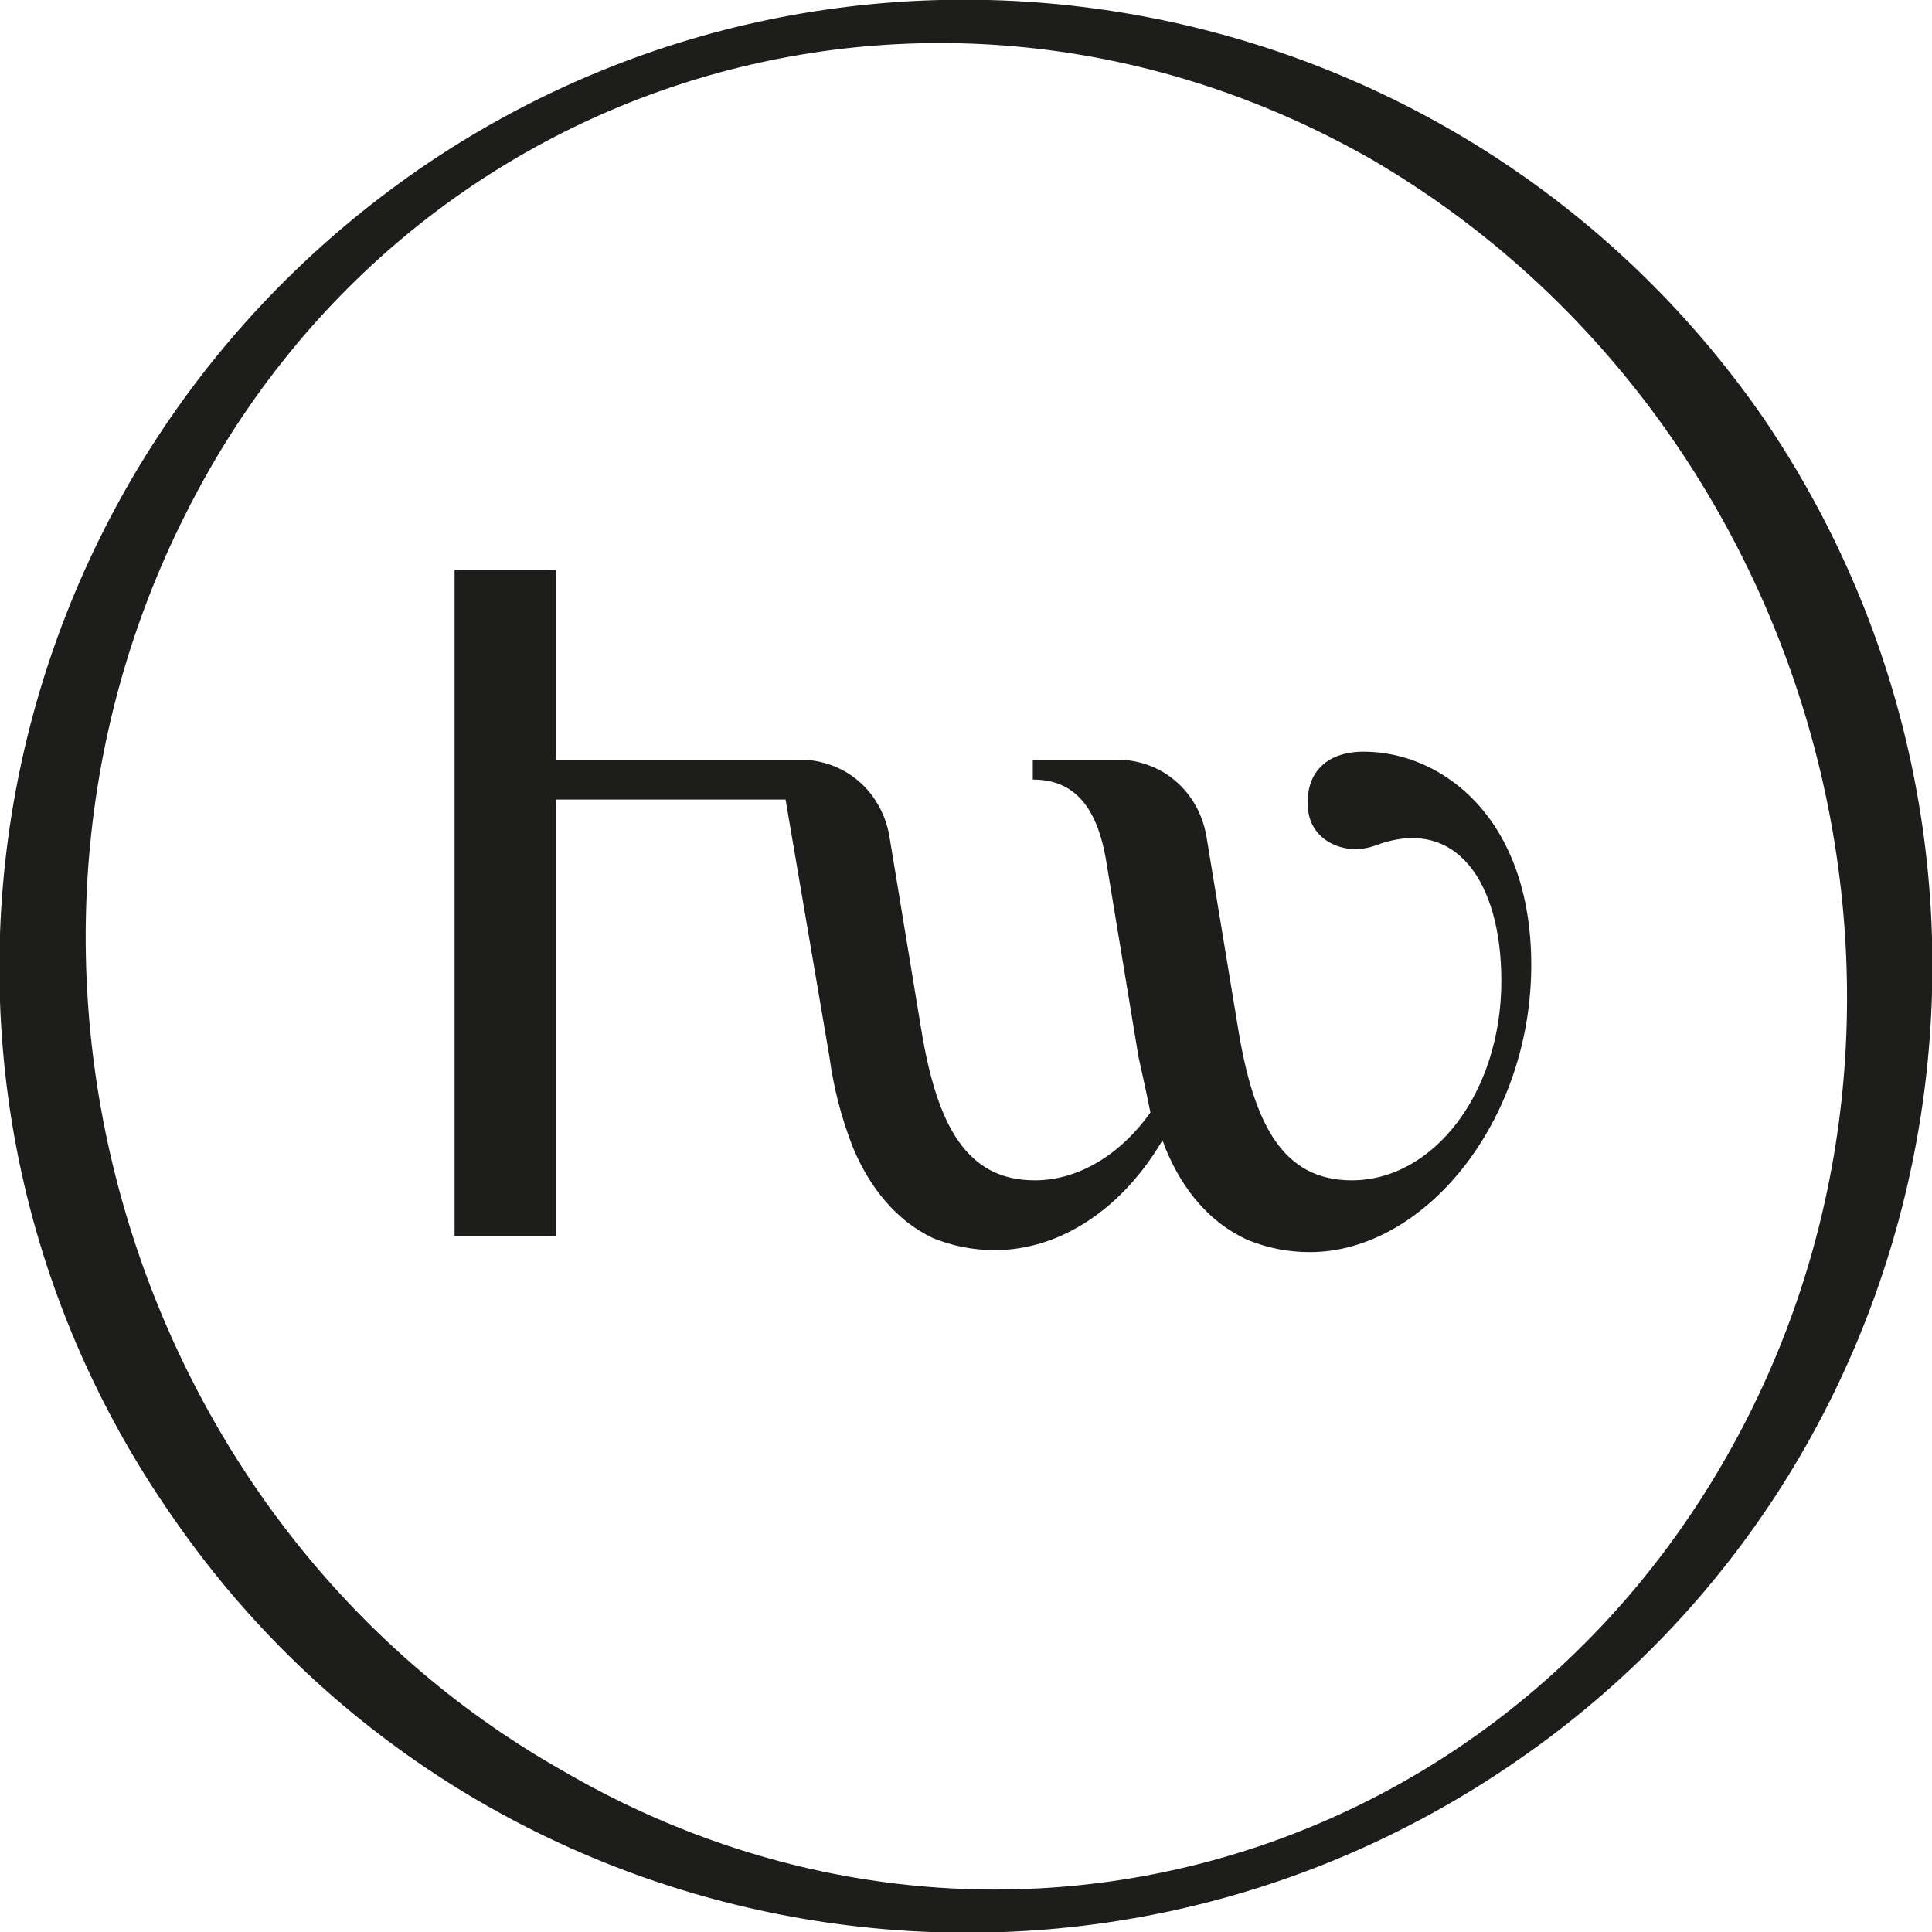 <?xml version="1.0" encoding="utf-8"?>
<!-- Generator: Adobe Illustrator 28.7.1, SVG Export Plug-In . SVG Version: 9.03 Build 54978)  -->
<svg version="1.0" id="Layer_1" xmlns="http://www.w3.org/2000/svg" xmlns:xlink="http://www.w3.org/1999/xlink" x="0px" y="0px"
	 viewBox="0 0 96.9 96.9" style="enable-background:new 0 0 96.9 96.9;" xml:space="preserve">
<style type="text/css">
	.st0{fill:none;}
	.st1{fill:#1D1D1B;}
</style>
<g>
	<path class="st0" d="M68.8,8C47.1-4.4,20.4,3.6,9.3,25.8C-2,48.2,6.5,76.5,28.2,88.8c21.6,12.6,48.2,4.6,59.5-17.8
		C98.8,48.7,90.4,20.5,68.8,8z M65.7,62.7c-1.1,0-2.1-0.2-3.1-0.6c-2-0.8-3.2-2.5-4.1-4.5c-0.1-0.2-0.1-0.3-0.2-0.5
		c-2,3.3-5.1,5.5-8.4,5.5c-1.1,0-2.1-0.2-3.1-0.6c-2-0.8-3.2-2.5-4-4.5c-0.6-1.5-1-3.1-1.2-4.6l-2.2-12.9H27.9V62h-5.1V28.6h5.1v9.5
		h12.5c2.2,0,4.1,1.6,4.5,3.8l1.6,9.7c0.8,4.9,2.3,7.6,5.7,7.6c2.2,0,4.3-1.3,5.8-3.4c-0.3-0.9-0.5-1.9-0.6-2.8l-1.6-9.7
		c-0.5-3.2-1.9-4.2-3.7-4.2v-1h4.2c2.2,0,4.1,1.6,4.5,3.8l1.6,9.7c0.8,4.9,2.3,7.6,5.7,7.6c4.1,0,7.5-4.4,7.5-10
		c0-5-2.3-8.3-6.3-6.8c-1.7,0.6-3.4-0.3-3.4-2c-0.1-1.5,0.8-2.8,2.8-2.8l0,0c3.8,0,8.3,3.3,8.3,10.5C76.8,56.2,71.4,62.7,65.7,62.7z
		"/>
	<path class="st1" d="M68.4,37.7L68.4,37.7c-2,0-2.9,1.2-2.8,2.7c0,1.7,1.8,2.6,3.4,2c4-1.5,6.3,1.8,6.3,6.8c0,5.6-3.4,10-7.5,10
		c-3.4,0-4.9-2.7-5.7-7.6l-1.6-9.7c-0.4-2.2-2.2-3.8-4.5-3.8h-4.2v1c1.8,0,3.2,1,3.7,4.2l1.6,9.7c0.2,0.9,0.4,1.8,0.6,2.8
		c-1.5,2.1-3.6,3.4-5.8,3.4c-3.4,0-4.9-2.7-5.7-7.6l-1.6-9.7c-0.4-2.2-2.2-3.8-4.5-3.8H27.9v-9.5h-5.1V62h5.1V40.1h11.5L41.6,53
		c0.2,1.5,0.6,3.1,1.2,4.6c0.8,1.9,2.1,3.6,4,4.5c1,0.4,2,0.6,3.1,0.6c3.3,0,6.4-2.1,8.4-5.5c0.1,0.2,0.1,0.3,0.2,0.5
		c0.8,1.9,2.1,3.6,4.1,4.5c1,0.4,2,0.6,3.1,0.6c5.7,0,11.1-6.5,11.1-14.4C76.8,41,72.3,37.7,68.4,37.7z"/>
	<path class="st1" d="M88.4,20.9C73.1-1.1,42.9-6.6,21,8.5C-1.1,23.8-6.7,54,8.6,76C23.7,98,54,103.6,76.1,88.3
		C98,73.2,103.5,43,88.4,20.9z M28.2,88.8C6.5,76.5-2,48.2,9.3,25.8C20.4,3.6,47.1-4.4,68.8,8c21.6,12.6,30.1,40.8,18.9,63
		C76.4,93.4,49.8,101.4,28.2,88.8z"/>
</g>
</svg>
